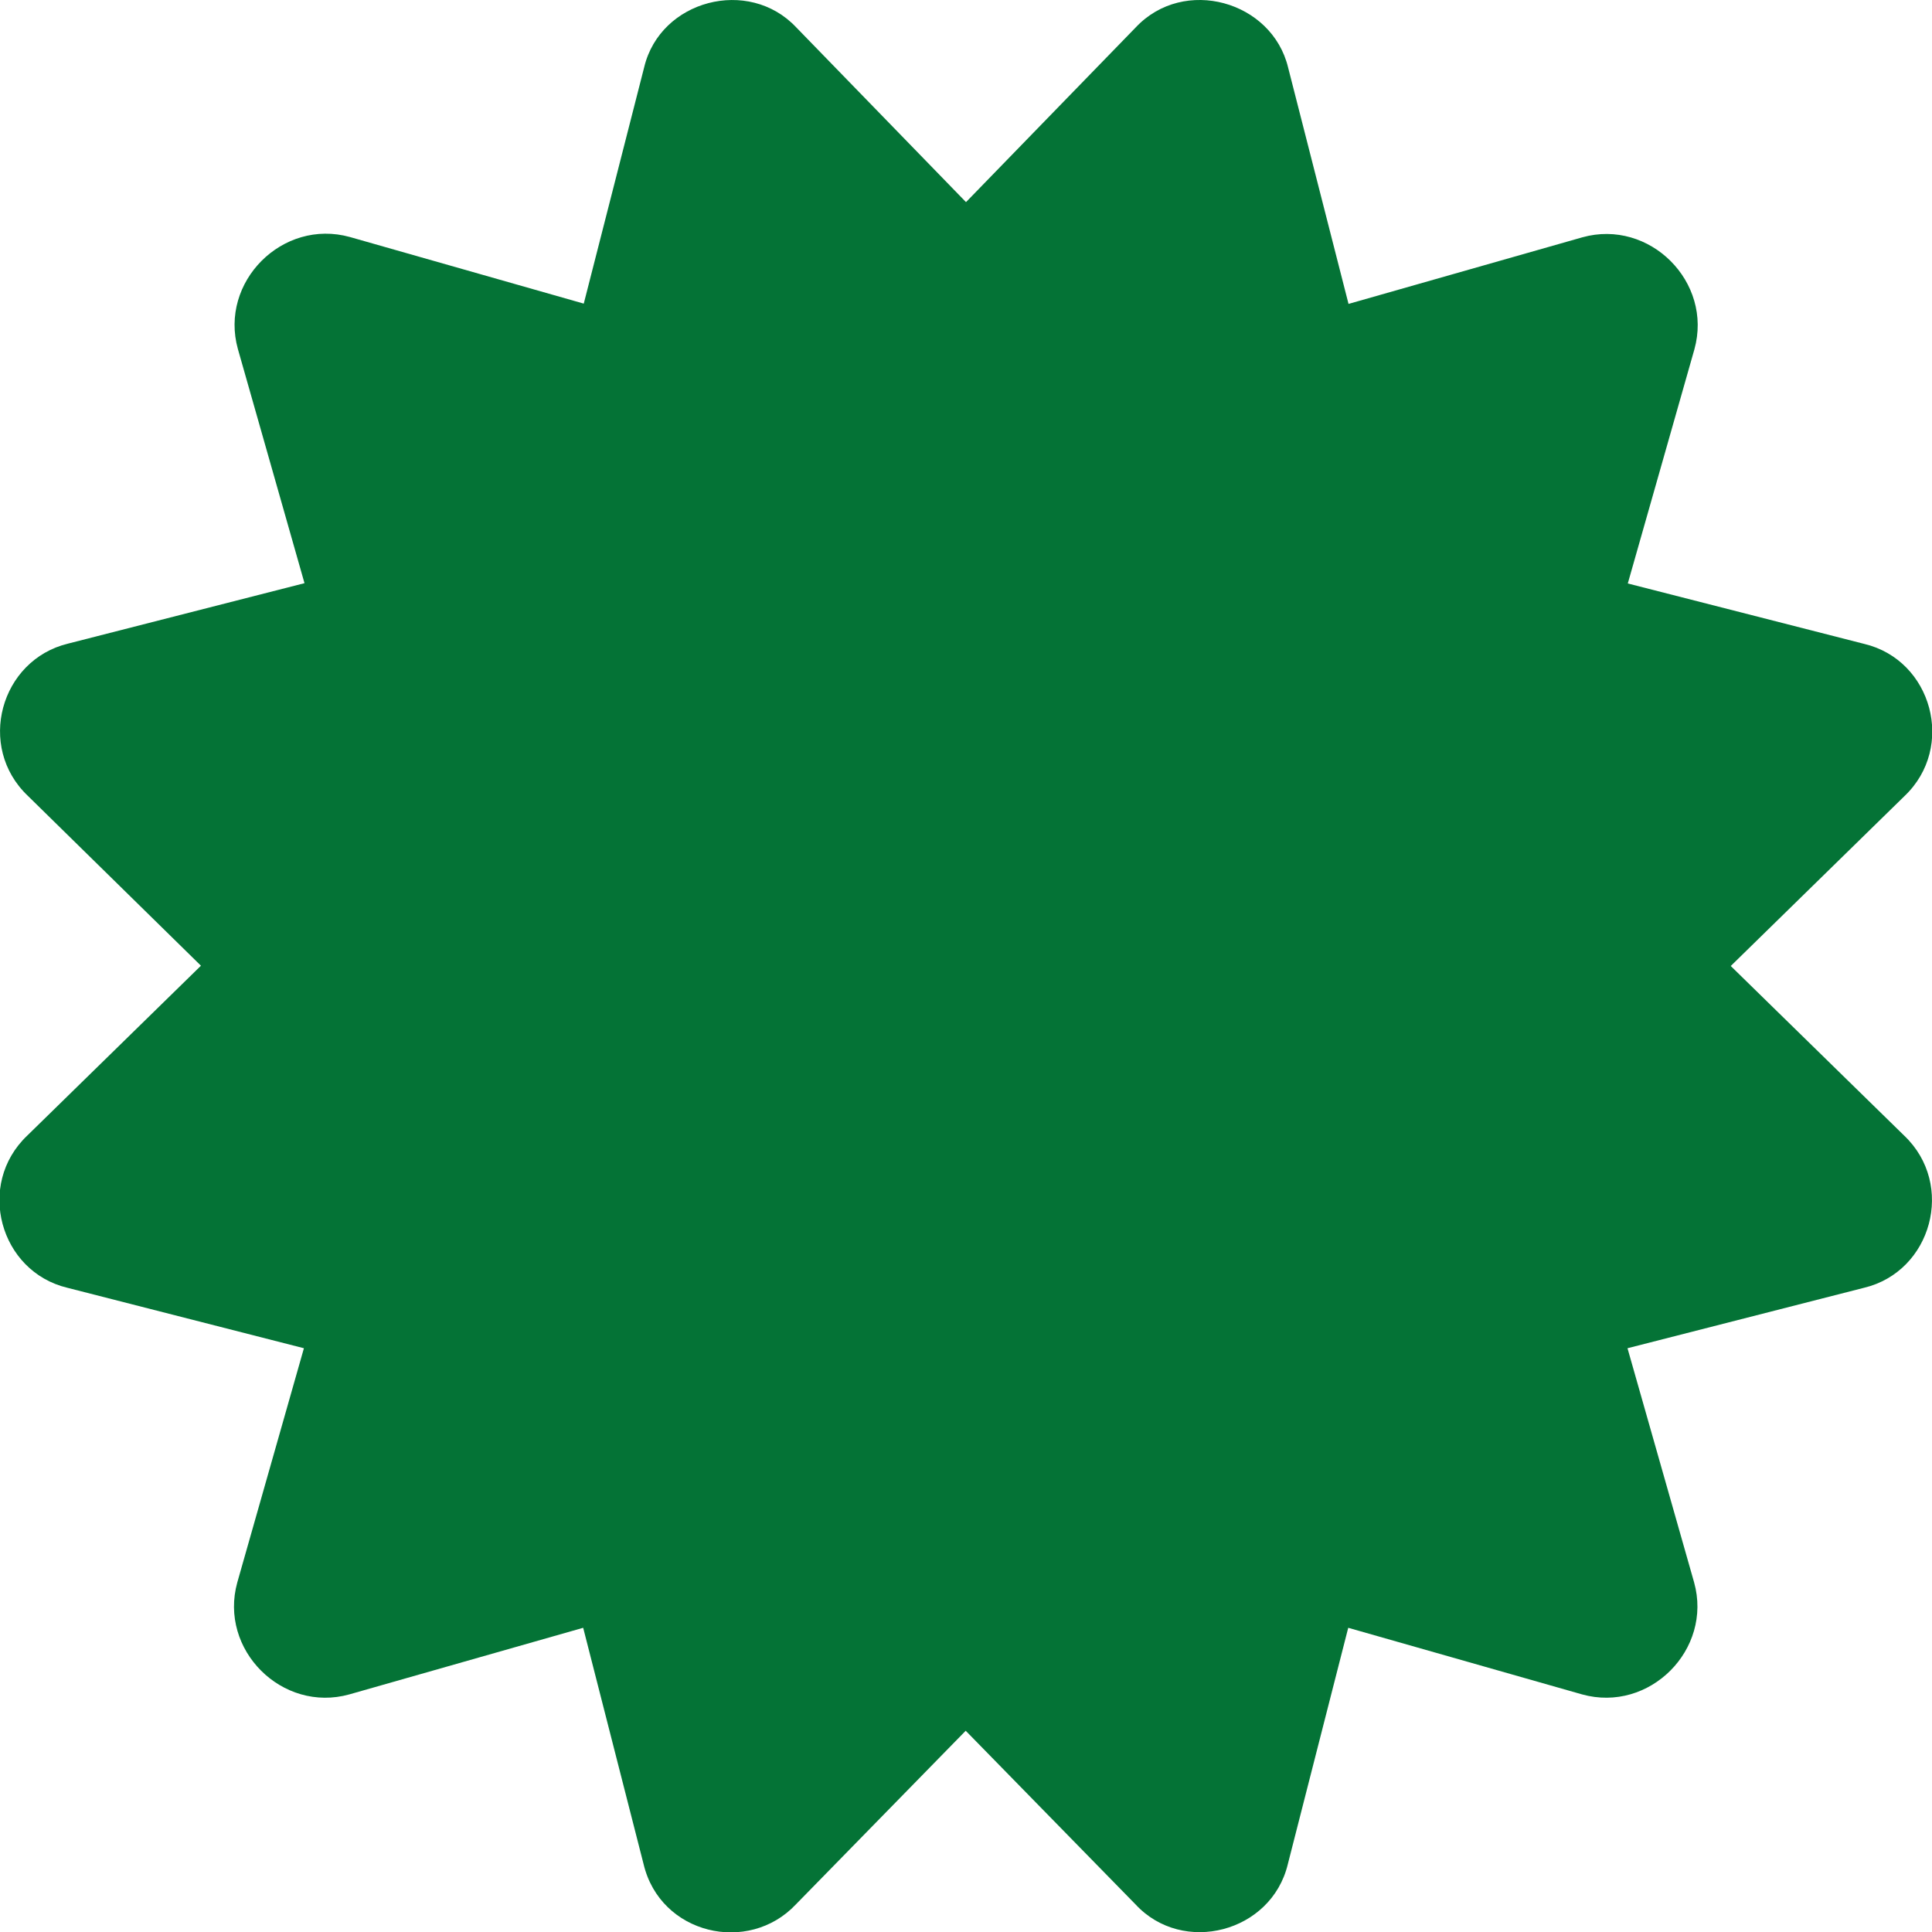 <?xml version="1.0" encoding="UTF-8"?><svg id="Layer_2" xmlns="http://www.w3.org/2000/svg" viewBox="0 0 65.86 65.86"><defs><style>.cls-1{fill:#047336;}</style></defs><g id="Layer_1-2"><path class="cls-1" d="m64.91,38.71c1.76,1.67.94,4.64-1.37,5.19l-8.06,2.06,2.27,7.98c.64,2.29-1.52,4.46-3.82,3.82l-7.97-2.27-2.06,8.06c-.56,2.33-3.58,3.11-5.19,1.37l-5.79-5.92-5.79,5.92c-1.62,1.72-4.62,1.02-5.19-1.37l-2.06-8.06-7.97,2.27c-2.29.64-4.46-1.52-3.82-3.82l2.27-7.98-8.06-2.06c-2.31-.55-3.13-3.52-1.37-5.19l5.92-5.79L.95,27.13c-1.76-1.67-.94-4.63,1.37-5.19l8.06-2.06-2.27-7.98c-.64-2.29,1.52-4.46,3.82-3.82l7.97,2.27,2.06-8.06C22.51,0,25.52-.79,27.14.93l5.79,5.96,5.79-5.96c1.64-1.74,4.64-.9,5.19,1.37l2.06,8.06,7.97-2.27c2.29-.64,4.46,1.52,3.82,3.82l-2.27,7.98,8.06,2.06c2.31.55,3.13,3.52,1.37,5.19l-5.92,5.79,5.92,5.79Z"/></g></svg>